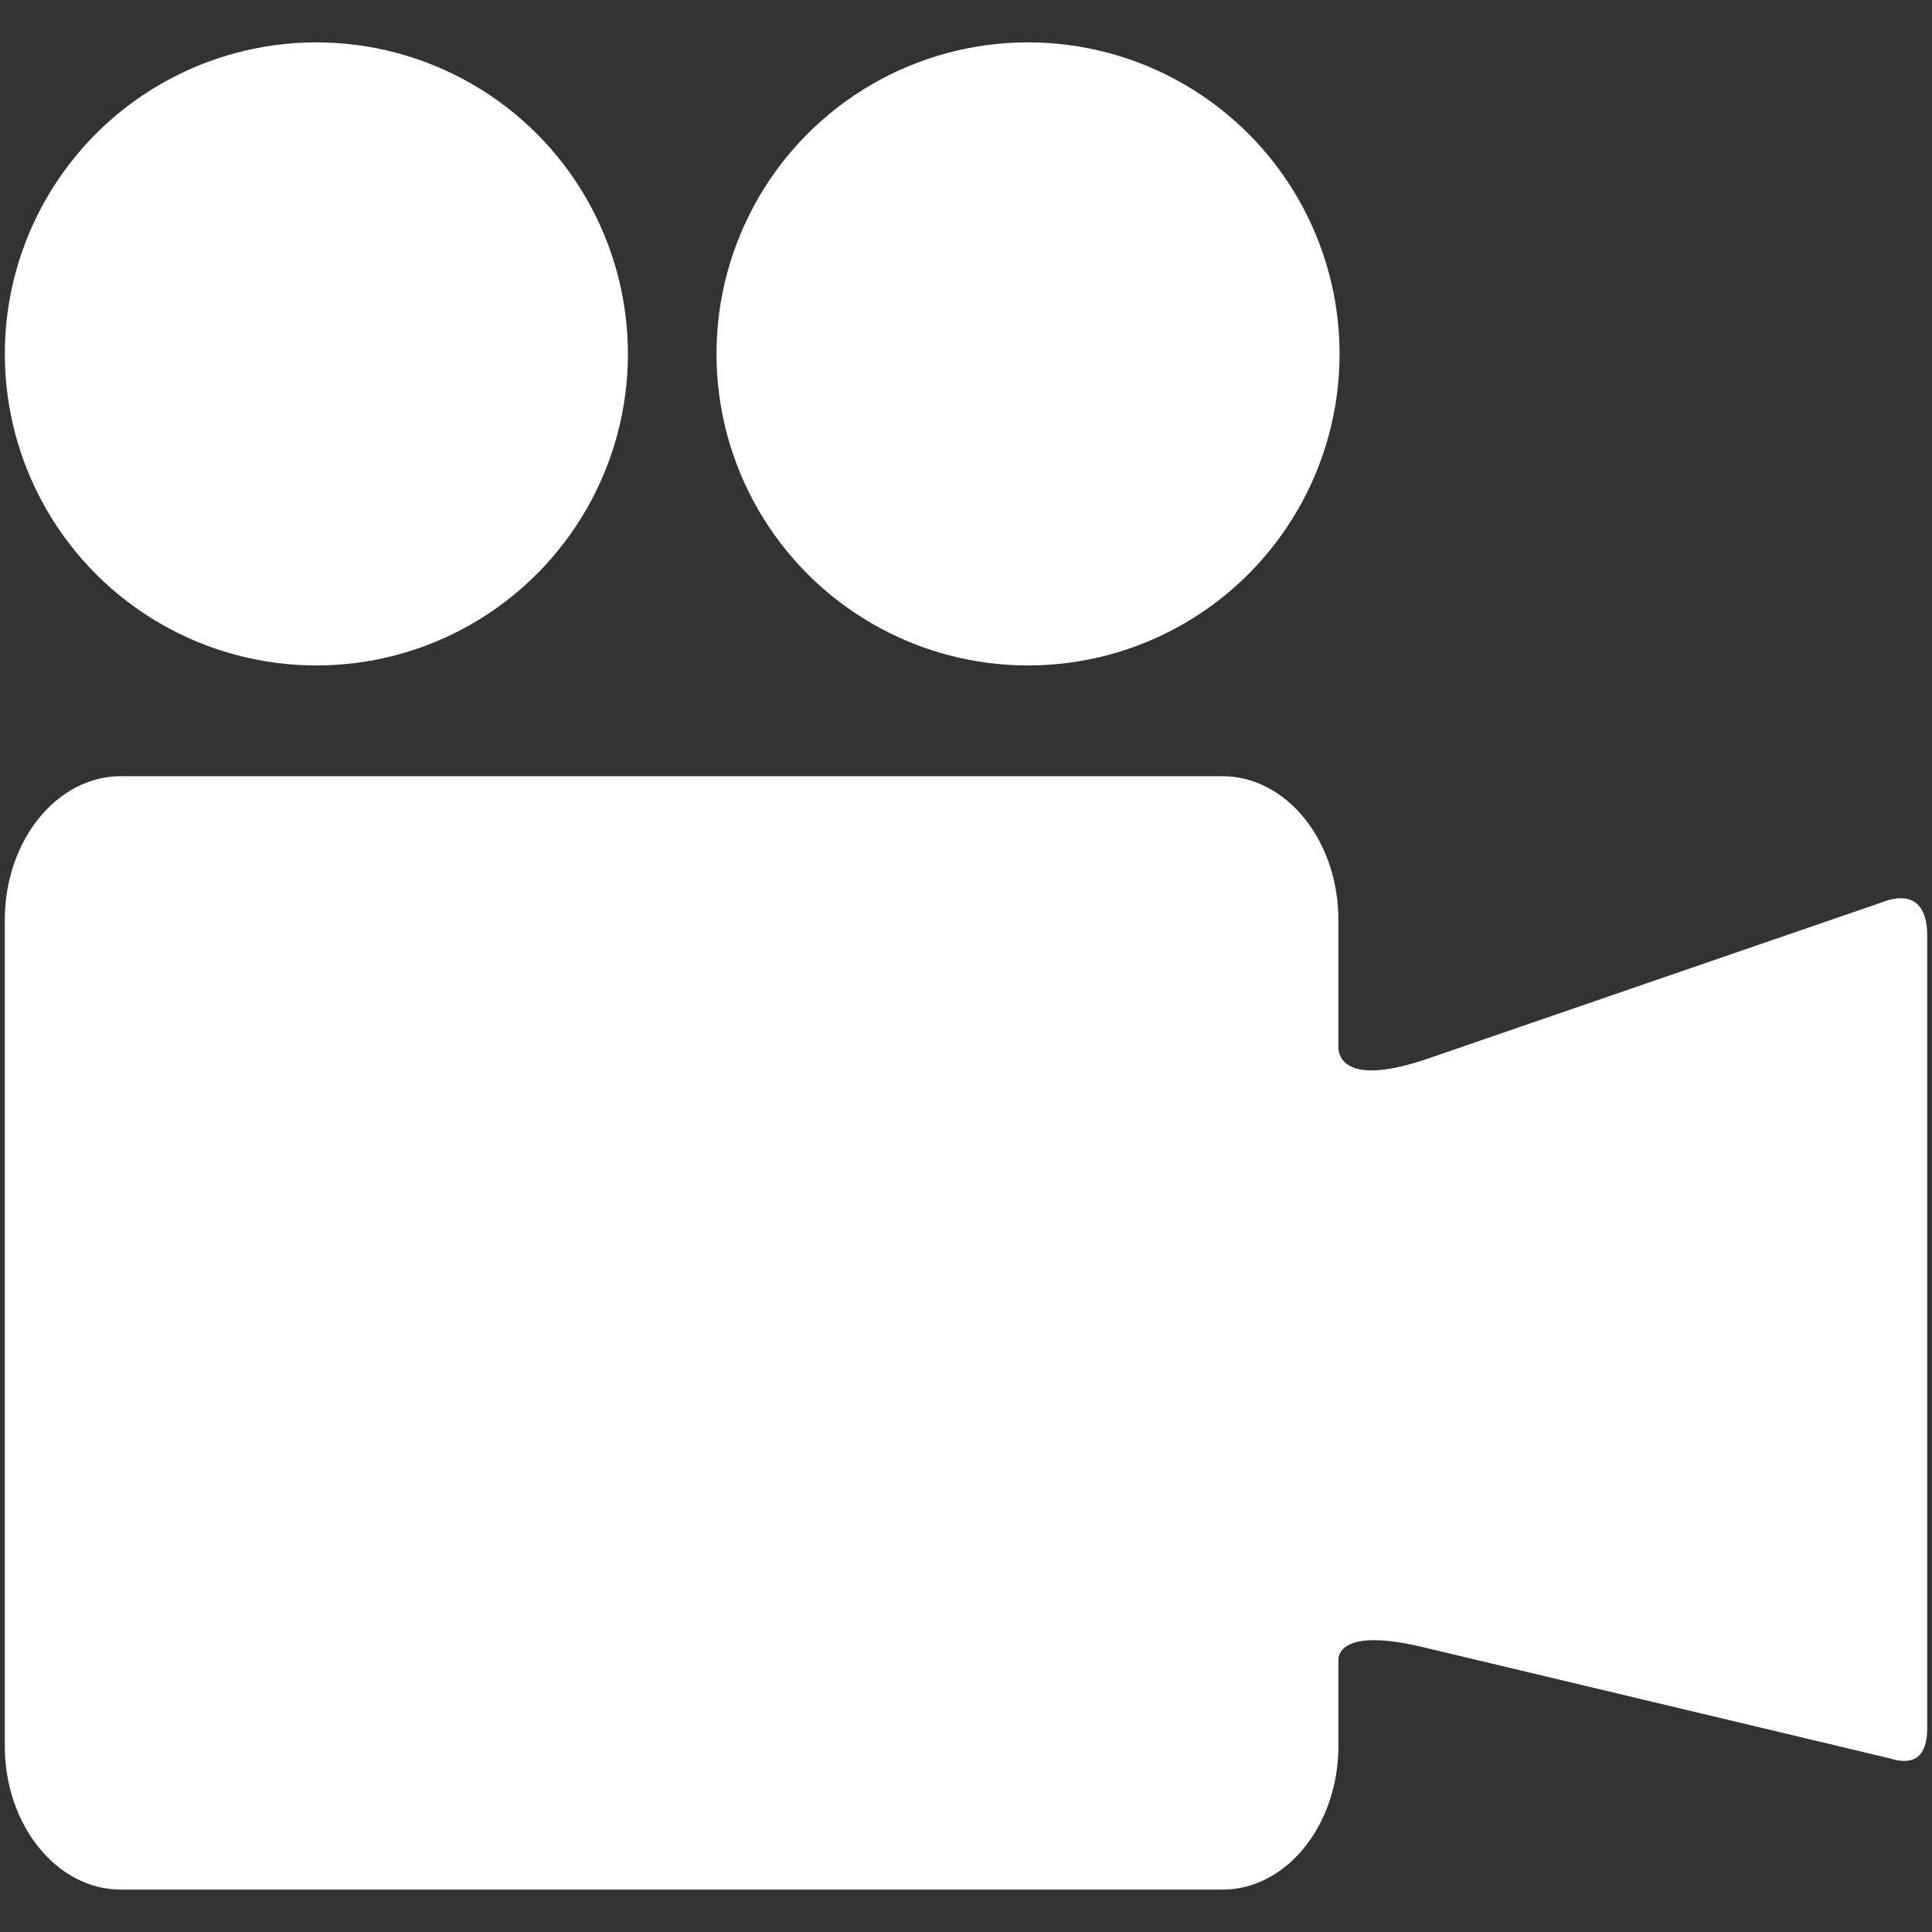 <svg width="64" height="64" xmlns="http://www.w3.org/2000/svg">

 <rect width="100%" height="100%" fill="#333333" stroke="none"/>

 <g>
  <title>background</title>
  <rect fill="none" id="canvas_background" height="402" width="582" y="-1" x="-1"/>
 </g>
 <g>
  <title>Layer 1</title>
  <path id="svg_2" fill="#ffffff" d="m62.35,29.888l0.002,-0.001l-15.037,5.176c-2.734,0.943 -2.965,-0.059 -2.979,-0.334l0,-4.253c0,-2.63 -1.721,-4.764 -3.846,-4.764l-36.484,0c-2.124,0 -3.847,2.134 -3.847,4.764l0,27.358c0,2.629 1.723,4.762 3.847,4.762l36.484,0c2.125,0 3.846,-2.133 3.846,-4.762l0,-2.873c0.012,-0.225 0.227,-1.008 2.77,-0.404l15.529,3.699c0.561,0.176 1.207,0.135 1.207,-1.016l0,-26.224c0,-1.54 -1.024,-1.314 -1.492,-1.128z"/>
  <circle id="svg_3" r="10.32" fill="#ffffff" cy="11.724" cx="10.48"/>
  <circle id="svg_4" r="10.32" fill="#ffffff" cy="11.724" cx="34.055"/>
 </g>
</svg>